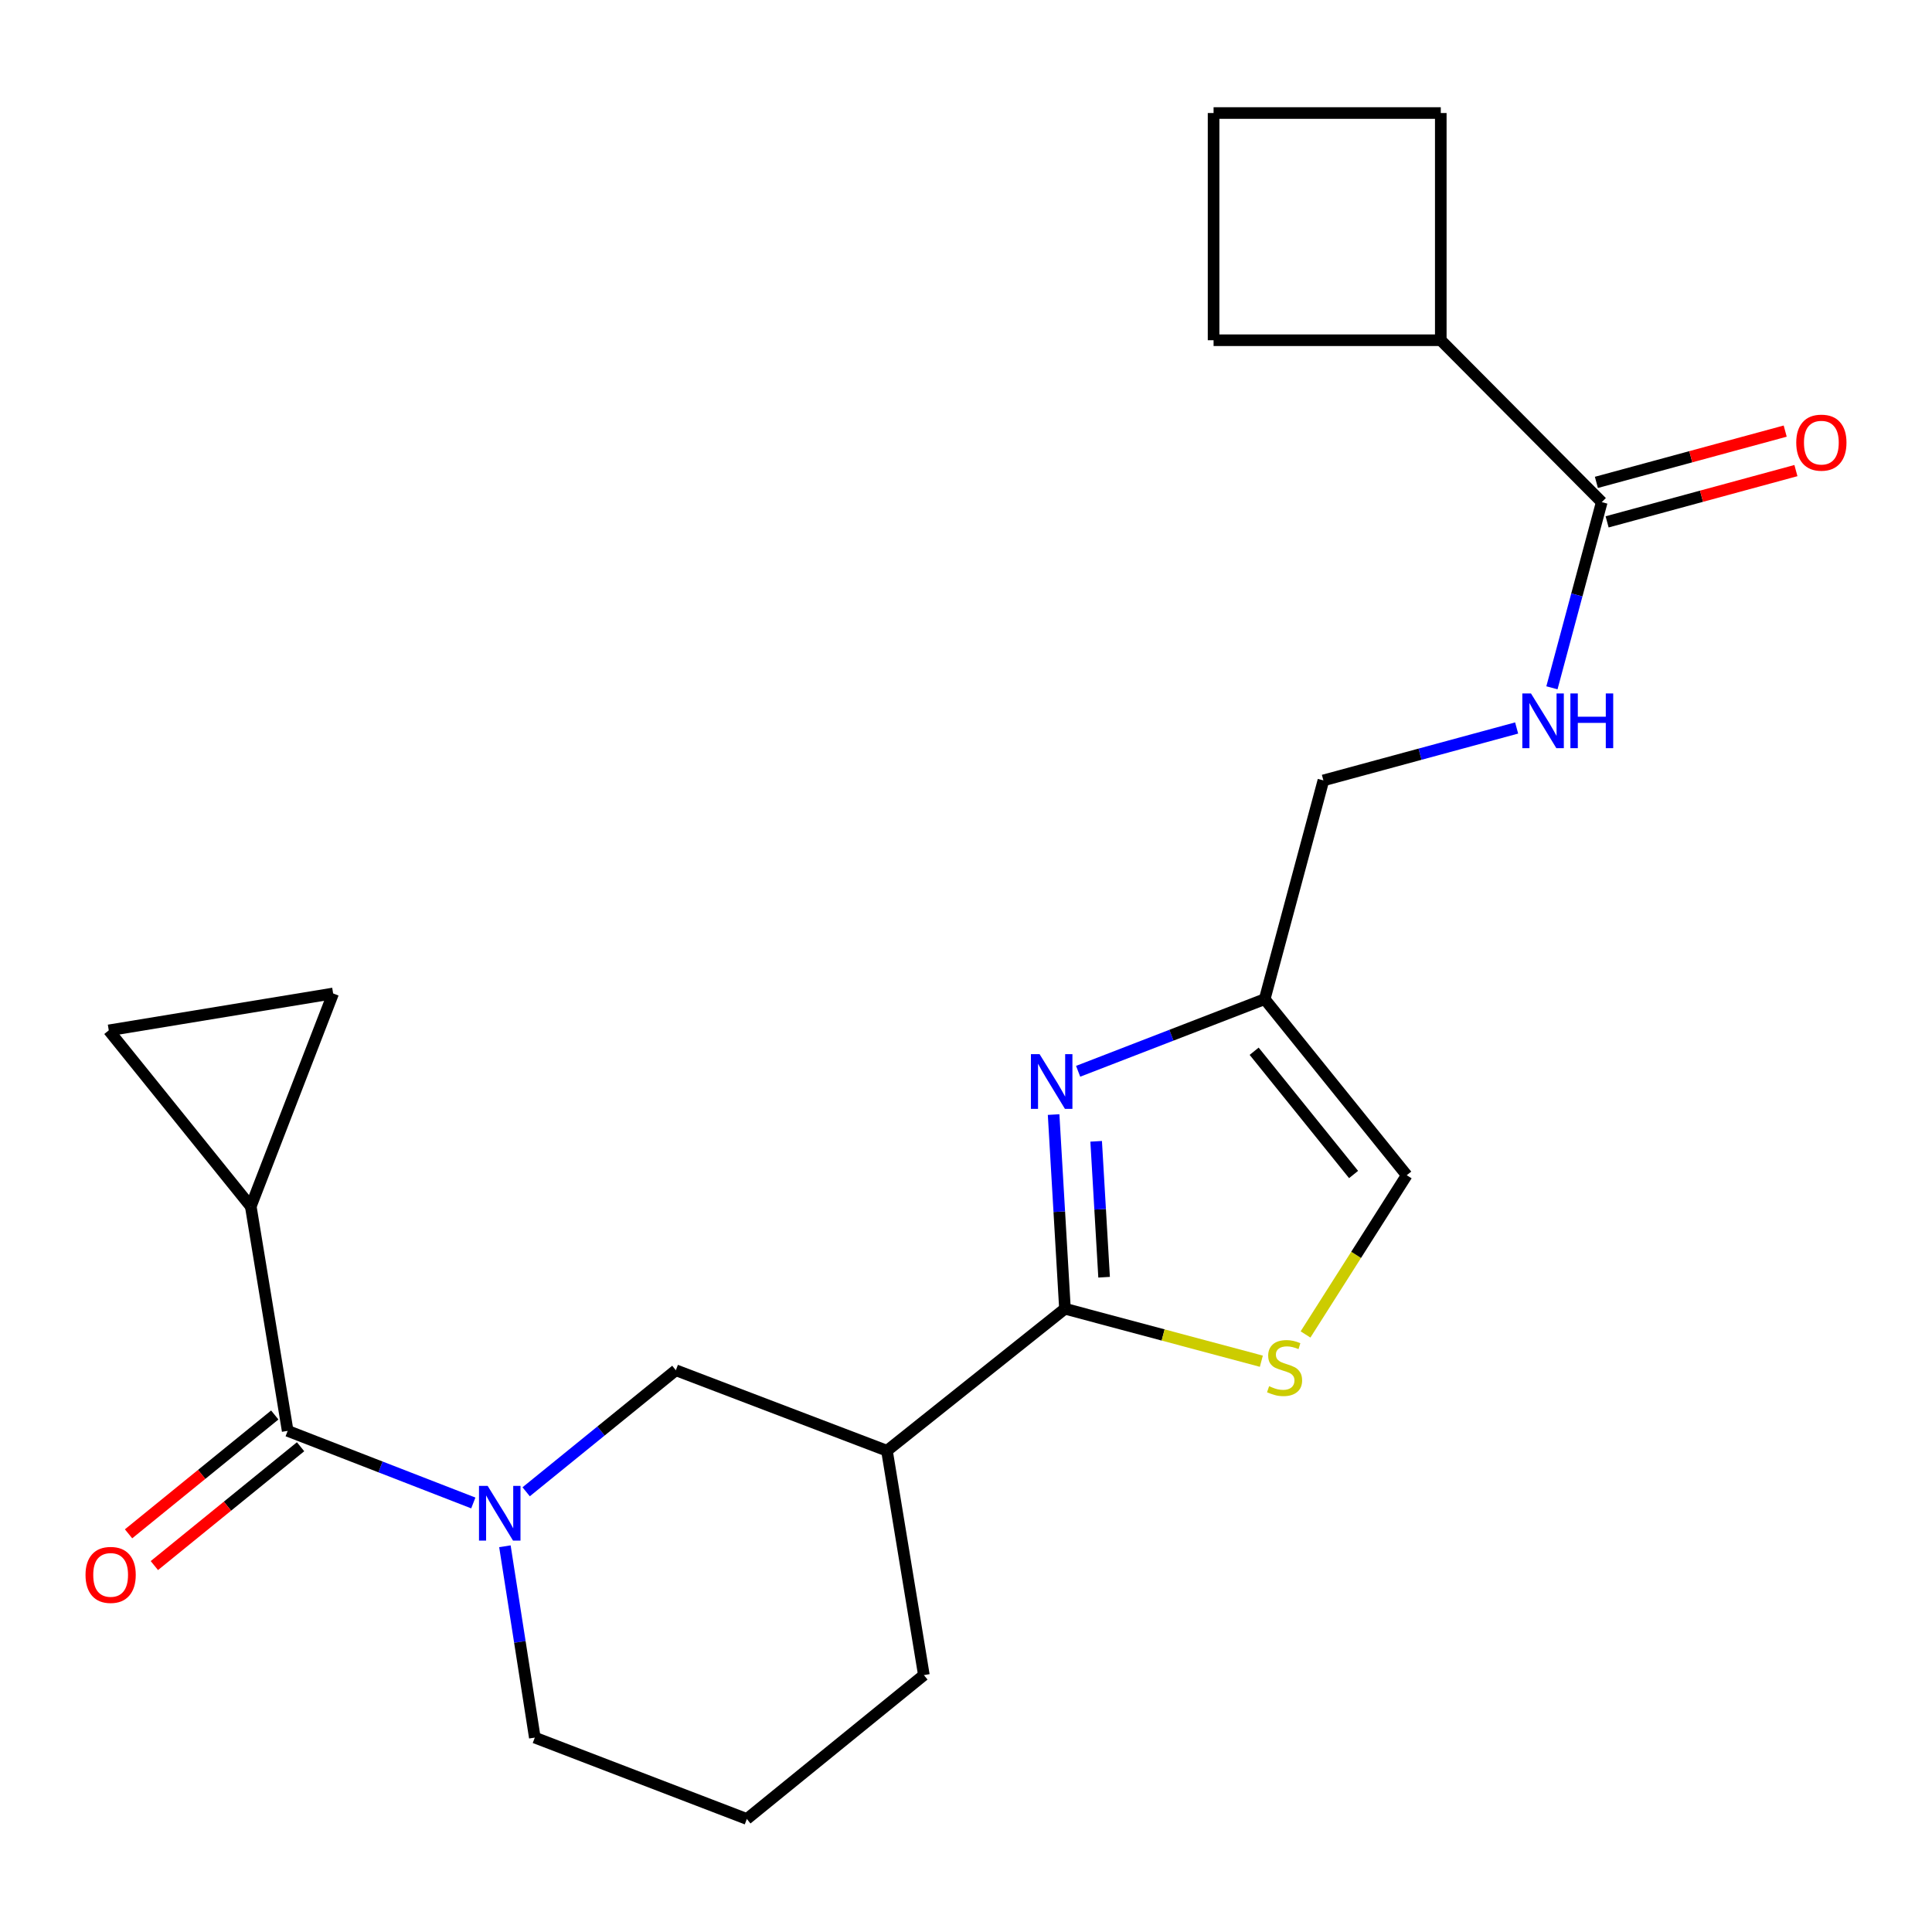 <?xml version='1.0' encoding='iso-8859-1'?>
<svg version='1.1' baseProfile='full'
              xmlns='http://www.w3.org/2000/svg'
                      xmlns:rdkit='http://www.rdkit.org/xml'
                      xmlns:xlink='http://www.w3.org/1999/xlink'
                  xml:space='preserve'
width='1000px' height='1000px' viewBox='0 0 1000 1000'>
<!-- END OF HEADER -->
<rect style='opacity:1.0;fill:#FFFFFF;stroke:none' width='1000' height='1000' x='0' y='0'> </rect>
<path class='bond-0' d='M 551.218,677.397 L 548.282,627.149' style='fill:none;fill-rule:evenodd;stroke:#000000;stroke-width:6px;stroke-linecap:butt;stroke-linejoin:miter;stroke-opacity:1' />
<path class='bond-0' d='M 548.282,627.149 L 545.346,576.9' style='fill:none;fill-rule:evenodd;stroke:#0000FF;stroke-width:6px;stroke-linecap:butt;stroke-linejoin:miter;stroke-opacity:1' />
<path class='bond-0' d='M 571.48,661.088 L 569.425,625.914' style='fill:none;fill-rule:evenodd;stroke:#000000;stroke-width:6px;stroke-linecap:butt;stroke-linejoin:miter;stroke-opacity:1' />
<path class='bond-0' d='M 569.425,625.914 L 567.37,590.74' style='fill:none;fill-rule:evenodd;stroke:#0000FF;stroke-width:6px;stroke-linecap:butt;stroke-linejoin:miter;stroke-opacity:1' />
<path class='bond-3' d='M 551.218,677.397 L 602.043,690.981' style='fill:none;fill-rule:evenodd;stroke:#000000;stroke-width:6px;stroke-linecap:butt;stroke-linejoin:miter;stroke-opacity:1' />
<path class='bond-3' d='M 602.043,690.981 L 652.869,704.565' style='fill:none;fill-rule:evenodd;stroke:#CCCC00;stroke-width:6px;stroke-linecap:butt;stroke-linejoin:miter;stroke-opacity:1' />
<path class='bond-4' d='M 551.218,677.397 L 459.089,750.9' style='fill:none;fill-rule:evenodd;stroke:#000000;stroke-width:6px;stroke-linecap:butt;stroke-linejoin:miter;stroke-opacity:1' />
<path class='bond-5' d='M 558.042,554.499 L 606.324,535.827' style='fill:none;fill-rule:evenodd;stroke:#0000FF;stroke-width:6px;stroke-linecap:butt;stroke-linejoin:miter;stroke-opacity:1' />
<path class='bond-5' d='M 606.324,535.827 L 654.607,517.155' style='fill:none;fill-rule:evenodd;stroke:#000000;stroke-width:6px;stroke-linecap:butt;stroke-linejoin:miter;stroke-opacity:1' />
<path class='bond-1' d='M 272.341,772.142 L 311.079,740.689' style='fill:none;fill-rule:evenodd;stroke:#0000FF;stroke-width:6px;stroke-linecap:butt;stroke-linejoin:miter;stroke-opacity:1' />
<path class='bond-1' d='M 311.079,740.689 L 349.818,709.237' style='fill:none;fill-rule:evenodd;stroke:#000000;stroke-width:6px;stroke-linecap:butt;stroke-linejoin:miter;stroke-opacity:1' />
<path class='bond-2' d='M 244.982,777.931 L 196.941,759.274' style='fill:none;fill-rule:evenodd;stroke:#0000FF;stroke-width:6px;stroke-linecap:butt;stroke-linejoin:miter;stroke-opacity:1' />
<path class='bond-2' d='M 196.941,759.274 L 148.9,740.617' style='fill:none;fill-rule:evenodd;stroke:#000000;stroke-width:6px;stroke-linecap:butt;stroke-linejoin:miter;stroke-opacity:1' />
<path class='bond-24' d='M 261.339,800.344 L 269.08,849.86' style='fill:none;fill-rule:evenodd;stroke:#0000FF;stroke-width:6px;stroke-linecap:butt;stroke-linejoin:miter;stroke-opacity:1' />
<path class='bond-24' d='M 269.08,849.86 L 276.821,899.377' style='fill:none;fill-rule:evenodd;stroke:#000000;stroke-width:6px;stroke-linecap:butt;stroke-linejoin:miter;stroke-opacity:1' />
<path class='bond-6' d='M 148.9,740.617 L 129.803,624.462' style='fill:none;fill-rule:evenodd;stroke:#000000;stroke-width:6px;stroke-linecap:butt;stroke-linejoin:miter;stroke-opacity:1' />
<path class='bond-13' d='M 142.221,732.399 L 104.38,763.151' style='fill:none;fill-rule:evenodd;stroke:#000000;stroke-width:6px;stroke-linecap:butt;stroke-linejoin:miter;stroke-opacity:1' />
<path class='bond-13' d='M 104.38,763.151 L 66.539,793.903' style='fill:none;fill-rule:evenodd;stroke:#FF0000;stroke-width:6px;stroke-linecap:butt;stroke-linejoin:miter;stroke-opacity:1' />
<path class='bond-13' d='M 155.578,748.835 L 117.737,779.587' style='fill:none;fill-rule:evenodd;stroke:#000000;stroke-width:6px;stroke-linecap:butt;stroke-linejoin:miter;stroke-opacity:1' />
<path class='bond-13' d='M 117.737,779.587 L 79.896,810.339' style='fill:none;fill-rule:evenodd;stroke:#FF0000;stroke-width:6px;stroke-linecap:butt;stroke-linejoin:miter;stroke-opacity:1' />
<path class='bond-11' d='M 675.738,690.711 L 701.929,649.503' style='fill:none;fill-rule:evenodd;stroke:#CCCC00;stroke-width:6px;stroke-linecap:butt;stroke-linejoin:miter;stroke-opacity:1' />
<path class='bond-11' d='M 701.929,649.503 L 728.121,608.295' style='fill:none;fill-rule:evenodd;stroke:#000000;stroke-width:6px;stroke-linecap:butt;stroke-linejoin:miter;stroke-opacity:1' />
<path class='bond-7' d='M 459.089,750.9 L 349.818,709.237' style='fill:none;fill-rule:evenodd;stroke:#000000;stroke-width:6px;stroke-linecap:butt;stroke-linejoin:miter;stroke-opacity:1' />
<path class='bond-18' d='M 459.089,750.9 L 478.197,867.02' style='fill:none;fill-rule:evenodd;stroke:#000000;stroke-width:6px;stroke-linecap:butt;stroke-linejoin:miter;stroke-opacity:1' />
<path class='bond-15' d='M 654.607,517.155 L 684.987,403.942' style='fill:none;fill-rule:evenodd;stroke:#000000;stroke-width:6px;stroke-linecap:butt;stroke-linejoin:miter;stroke-opacity:1' />
<path class='bond-23' d='M 654.607,517.155 L 728.121,608.295' style='fill:none;fill-rule:evenodd;stroke:#000000;stroke-width:6px;stroke-linecap:butt;stroke-linejoin:miter;stroke-opacity:1' />
<path class='bond-23' d='M 649.149,544.123 L 700.609,607.921' style='fill:none;fill-rule:evenodd;stroke:#000000;stroke-width:6px;stroke-linecap:butt;stroke-linejoin:miter;stroke-opacity:1' />
<path class='bond-9' d='M 129.803,624.462 L 172.432,514.213' style='fill:none;fill-rule:evenodd;stroke:#000000;stroke-width:6px;stroke-linecap:butt;stroke-linejoin:miter;stroke-opacity:1' />
<path class='bond-10' d='M 129.803,624.462 L 56.3,533.322' style='fill:none;fill-rule:evenodd;stroke:#000000;stroke-width:6px;stroke-linecap:butt;stroke-linejoin:miter;stroke-opacity:1' />
<path class='bond-8' d='M 829.062,259.901 L 816.171,307.951' style='fill:none;fill-rule:evenodd;stroke:#000000;stroke-width:6px;stroke-linecap:butt;stroke-linejoin:miter;stroke-opacity:1' />
<path class='bond-8' d='M 816.171,307.951 L 803.279,356.001' style='fill:none;fill-rule:evenodd;stroke:#0000FF;stroke-width:6px;stroke-linecap:butt;stroke-linejoin:miter;stroke-opacity:1' />
<path class='bond-14' d='M 831.838,270.12 L 880.702,256.848' style='fill:none;fill-rule:evenodd;stroke:#000000;stroke-width:6px;stroke-linecap:butt;stroke-linejoin:miter;stroke-opacity:1' />
<path class='bond-14' d='M 880.702,256.848 L 929.566,243.577' style='fill:none;fill-rule:evenodd;stroke:#FF0000;stroke-width:6px;stroke-linecap:butt;stroke-linejoin:miter;stroke-opacity:1' />
<path class='bond-14' d='M 826.287,249.682 L 875.151,236.41' style='fill:none;fill-rule:evenodd;stroke:#000000;stroke-width:6px;stroke-linecap:butt;stroke-linejoin:miter;stroke-opacity:1' />
<path class='bond-14' d='M 875.151,236.41 L 924.014,223.138' style='fill:none;fill-rule:evenodd;stroke:#FF0000;stroke-width:6px;stroke-linecap:butt;stroke-linejoin:miter;stroke-opacity:1' />
<path class='bond-16' d='M 829.062,259.901 L 745.747,176.103' style='fill:none;fill-rule:evenodd;stroke:#000000;stroke-width:6px;stroke-linecap:butt;stroke-linejoin:miter;stroke-opacity:1' />
<path class='bond-25' d='M 172.432,514.213 L 56.3,533.322' style='fill:none;fill-rule:evenodd;stroke:#000000;stroke-width:6px;stroke-linecap:butt;stroke-linejoin:miter;stroke-opacity:1' />
<path class='bond-12' d='M 785.009,376.804 L 734.998,390.373' style='fill:none;fill-rule:evenodd;stroke:#0000FF;stroke-width:6px;stroke-linecap:butt;stroke-linejoin:miter;stroke-opacity:1' />
<path class='bond-12' d='M 734.998,390.373 L 684.987,403.942' style='fill:none;fill-rule:evenodd;stroke:#000000;stroke-width:6px;stroke-linecap:butt;stroke-linejoin:miter;stroke-opacity:1' />
<path class='bond-21' d='M 745.747,176.103 L 628.145,176.103' style='fill:none;fill-rule:evenodd;stroke:#000000;stroke-width:6px;stroke-linecap:butt;stroke-linejoin:miter;stroke-opacity:1' />
<path class='bond-22' d='M 745.747,176.103 L 745.747,58.501' style='fill:none;fill-rule:evenodd;stroke:#000000;stroke-width:6px;stroke-linecap:butt;stroke-linejoin:miter;stroke-opacity:1' />
<path class='bond-17' d='M 276.821,899.377 L 386.563,941.499' style='fill:none;fill-rule:evenodd;stroke:#000000;stroke-width:6px;stroke-linecap:butt;stroke-linejoin:miter;stroke-opacity:1' />
<path class='bond-19' d='M 478.197,867.02 L 386.563,941.499' style='fill:none;fill-rule:evenodd;stroke:#000000;stroke-width:6px;stroke-linecap:butt;stroke-linejoin:miter;stroke-opacity:1' />
<path class='bond-20' d='M 628.145,58.501 L 745.747,58.501' style='fill:none;fill-rule:evenodd;stroke:#000000;stroke-width:6px;stroke-linecap:butt;stroke-linejoin:miter;stroke-opacity:1' />
<path class='bond-26' d='M 628.145,58.501 L 628.145,176.103' style='fill:none;fill-rule:evenodd;stroke:#000000;stroke-width:6px;stroke-linecap:butt;stroke-linejoin:miter;stroke-opacity:1' />
<path  class='atom-1' d='M 538.086 545.635
L 547.366 560.635
Q 548.286 562.115, 549.766 564.795
Q 551.246 567.475, 551.326 567.635
L 551.326 545.635
L 555.086 545.635
L 555.086 573.955
L 551.206 573.955
L 541.246 557.555
Q 540.086 555.635, 538.846 553.435
Q 537.646 551.235, 537.286 550.555
L 537.286 573.955
L 533.606 573.955
L 533.606 545.635
L 538.086 545.635
' fill='#0000FF'/>
<path  class='atom-2' d='M 252.406 769.085
L 261.686 784.085
Q 262.606 785.565, 264.086 788.245
Q 265.566 790.925, 265.646 791.085
L 265.646 769.085
L 269.406 769.085
L 269.406 797.405
L 265.526 797.405
L 255.566 781.005
Q 254.406 779.085, 253.166 776.885
Q 251.966 774.685, 251.606 774.005
L 251.606 797.405
L 247.926 797.405
L 247.926 769.085
L 252.406 769.085
' fill='#0000FF'/>
<path  class='atom-4' d='M 656.89 717.498
Q 657.21 717.618, 658.53 718.178
Q 659.85 718.738, 661.29 719.098
Q 662.77 719.418, 664.21 719.418
Q 666.89 719.418, 668.45 718.138
Q 670.01 716.818, 670.01 714.538
Q 670.01 712.978, 669.21 712.018
Q 668.45 711.058, 667.25 710.538
Q 666.05 710.018, 664.05 709.418
Q 661.53 708.658, 660.01 707.938
Q 658.53 707.218, 657.45 705.698
Q 656.41 704.178, 656.41 701.618
Q 656.41 698.058, 658.81 695.858
Q 661.25 693.658, 666.05 693.658
Q 669.33 693.658, 673.05 695.218
L 672.13 698.298
Q 668.73 696.898, 666.17 696.898
Q 663.41 696.898, 661.89 698.058
Q 660.37 699.178, 660.41 701.138
Q 660.41 702.658, 661.17 703.578
Q 661.97 704.498, 663.09 705.018
Q 664.25 705.538, 666.17 706.138
Q 668.73 706.938, 670.25 707.738
Q 671.77 708.538, 672.85 710.178
Q 673.97 711.778, 673.97 714.538
Q 673.97 718.458, 671.33 720.578
Q 668.73 722.658, 664.37 722.658
Q 661.85 722.658, 659.93 722.098
Q 658.05 721.578, 655.81 720.658
L 656.89 717.498
' fill='#CCCC00'/>
<path  class='atom-13' d='M 792.434 358.931
L 801.714 373.931
Q 802.634 375.411, 804.114 378.091
Q 805.594 380.771, 805.674 380.931
L 805.674 358.931
L 809.434 358.931
L 809.434 387.251
L 805.554 387.251
L 795.594 370.851
Q 794.434 368.931, 793.194 366.731
Q 791.994 364.531, 791.634 363.851
L 791.634 387.251
L 787.954 387.251
L 787.954 358.931
L 792.434 358.931
' fill='#0000FF'/>
<path  class='atom-13' d='M 812.834 358.931
L 816.674 358.931
L 816.674 370.971
L 831.154 370.971
L 831.154 358.931
L 834.994 358.931
L 834.994 387.251
L 831.154 387.251
L 831.154 374.171
L 816.674 374.171
L 816.674 387.251
L 812.834 387.251
L 812.834 358.931
' fill='#0000FF'/>
<path  class='atom-14' d='M 44.265 815.164
Q 44.265 808.364, 47.625 804.564
Q 50.985 800.764, 57.265 800.764
Q 63.545 800.764, 66.905 804.564
Q 70.265 808.364, 70.265 815.164
Q 70.265 822.044, 66.865 825.964
Q 63.465 829.844, 57.265 829.844
Q 51.025 829.844, 47.625 825.964
Q 44.265 822.084, 44.265 815.164
M 57.265 826.644
Q 61.585 826.644, 63.905 823.764
Q 66.265 820.844, 66.265 815.164
Q 66.265 809.604, 63.905 806.804
Q 61.585 803.964, 57.265 803.964
Q 52.945 803.964, 50.585 806.764
Q 48.265 809.564, 48.265 815.164
Q 48.265 820.884, 50.585 823.764
Q 52.945 826.644, 57.265 826.644
' fill='#FF0000'/>
<path  class='atom-15' d='M 929.735 229.107
Q 929.735 222.307, 933.095 218.507
Q 936.455 214.707, 942.735 214.707
Q 949.015 214.707, 952.375 218.507
Q 955.735 222.307, 955.735 229.107
Q 955.735 235.987, 952.335 239.907
Q 948.935 243.787, 942.735 243.787
Q 936.495 243.787, 933.095 239.907
Q 929.735 236.027, 929.735 229.107
M 942.735 240.587
Q 947.055 240.587, 949.375 237.707
Q 951.735 234.787, 951.735 229.107
Q 951.735 223.547, 949.375 220.747
Q 947.055 217.907, 942.735 217.907
Q 938.415 217.907, 936.055 220.707
Q 933.735 223.507, 933.735 229.107
Q 933.735 234.827, 936.055 237.707
Q 938.415 240.587, 942.735 240.587
' fill='#FF0000'/>
</svg>
